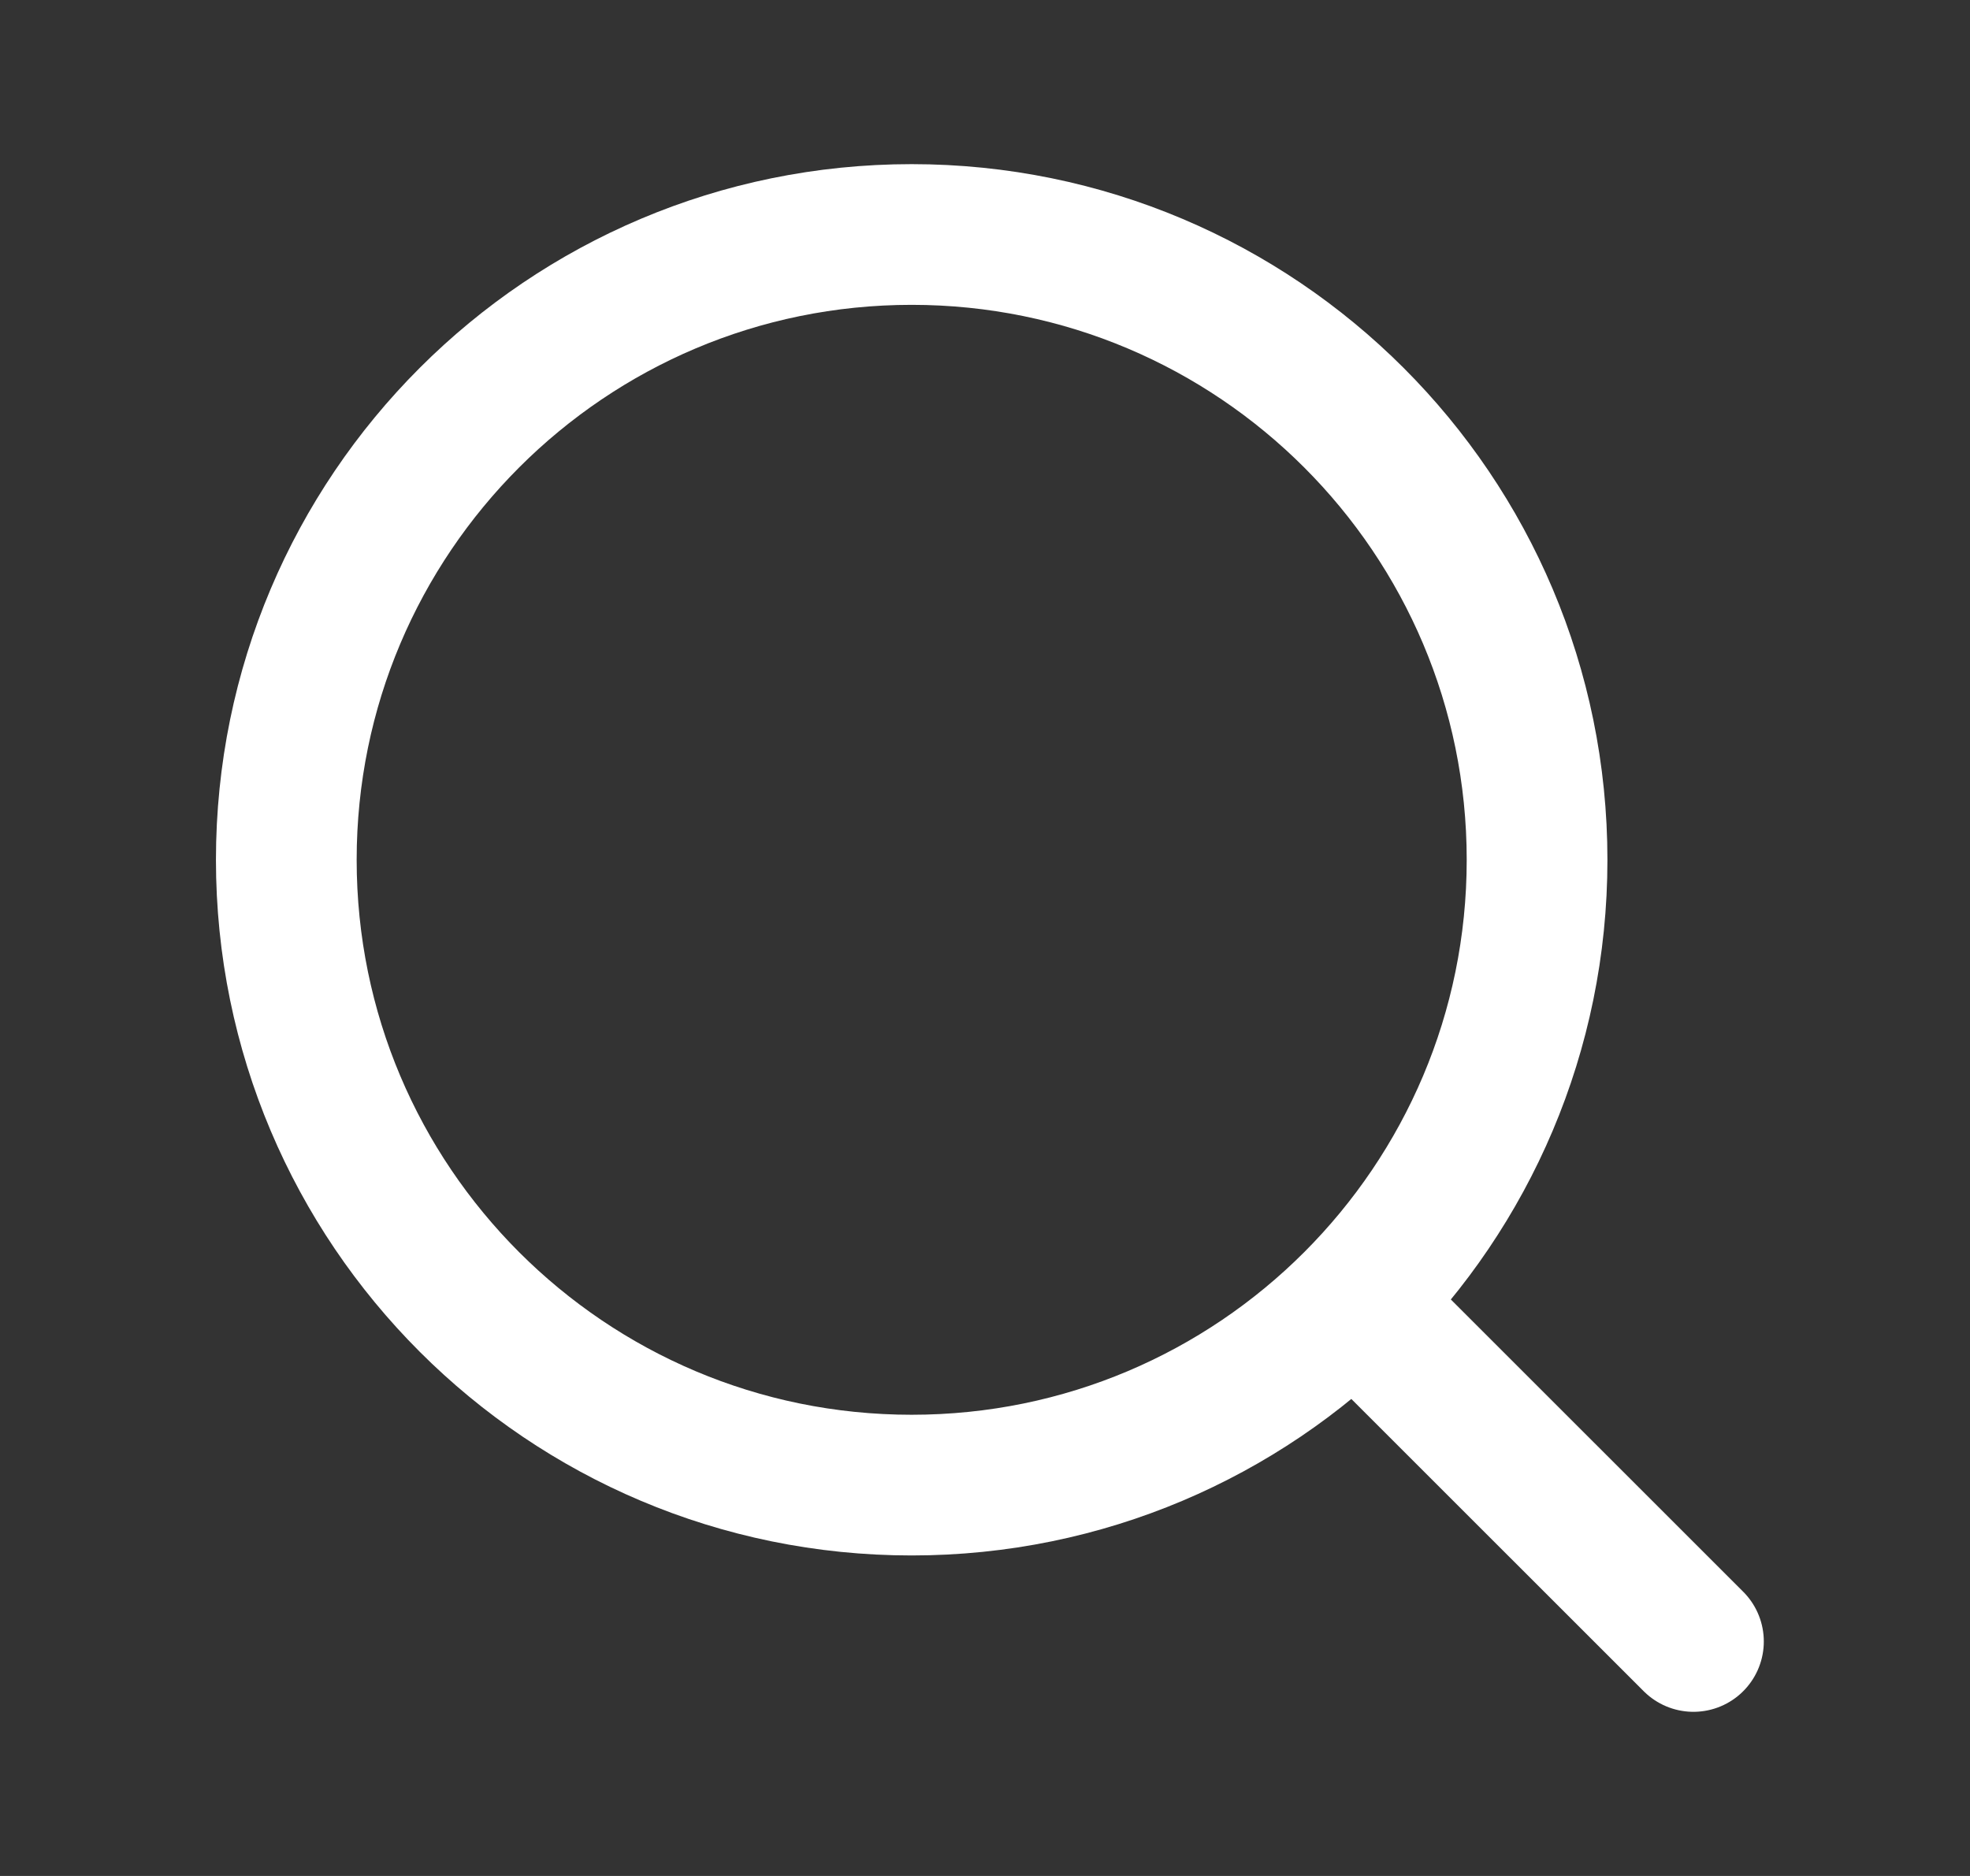 <svg width="21" height="20" viewBox="0 0 21 20" fill="none" xmlns="http://www.w3.org/2000/svg">
<rect x="0" y="0" width="21" height="20" fill="#333333" stroke="none"/>
<path d="M18.052 17.5L14.432 13.881M14.432 13.881C15.639 12.674 16.385 11.008 16.385 9.167C16.385 5.485 13.4 2.5 9.718 2.5C6.036 2.5 3.052 5.485 3.052 9.167C3.052 12.849 6.036 15.833 9.718 15.833C11.559 15.833 13.226 15.087 14.432 13.881Z" stroke="#ffffff" stroke-width="1.5" stroke-linecap="round" stroke-linejoin="round"/>
</svg>

